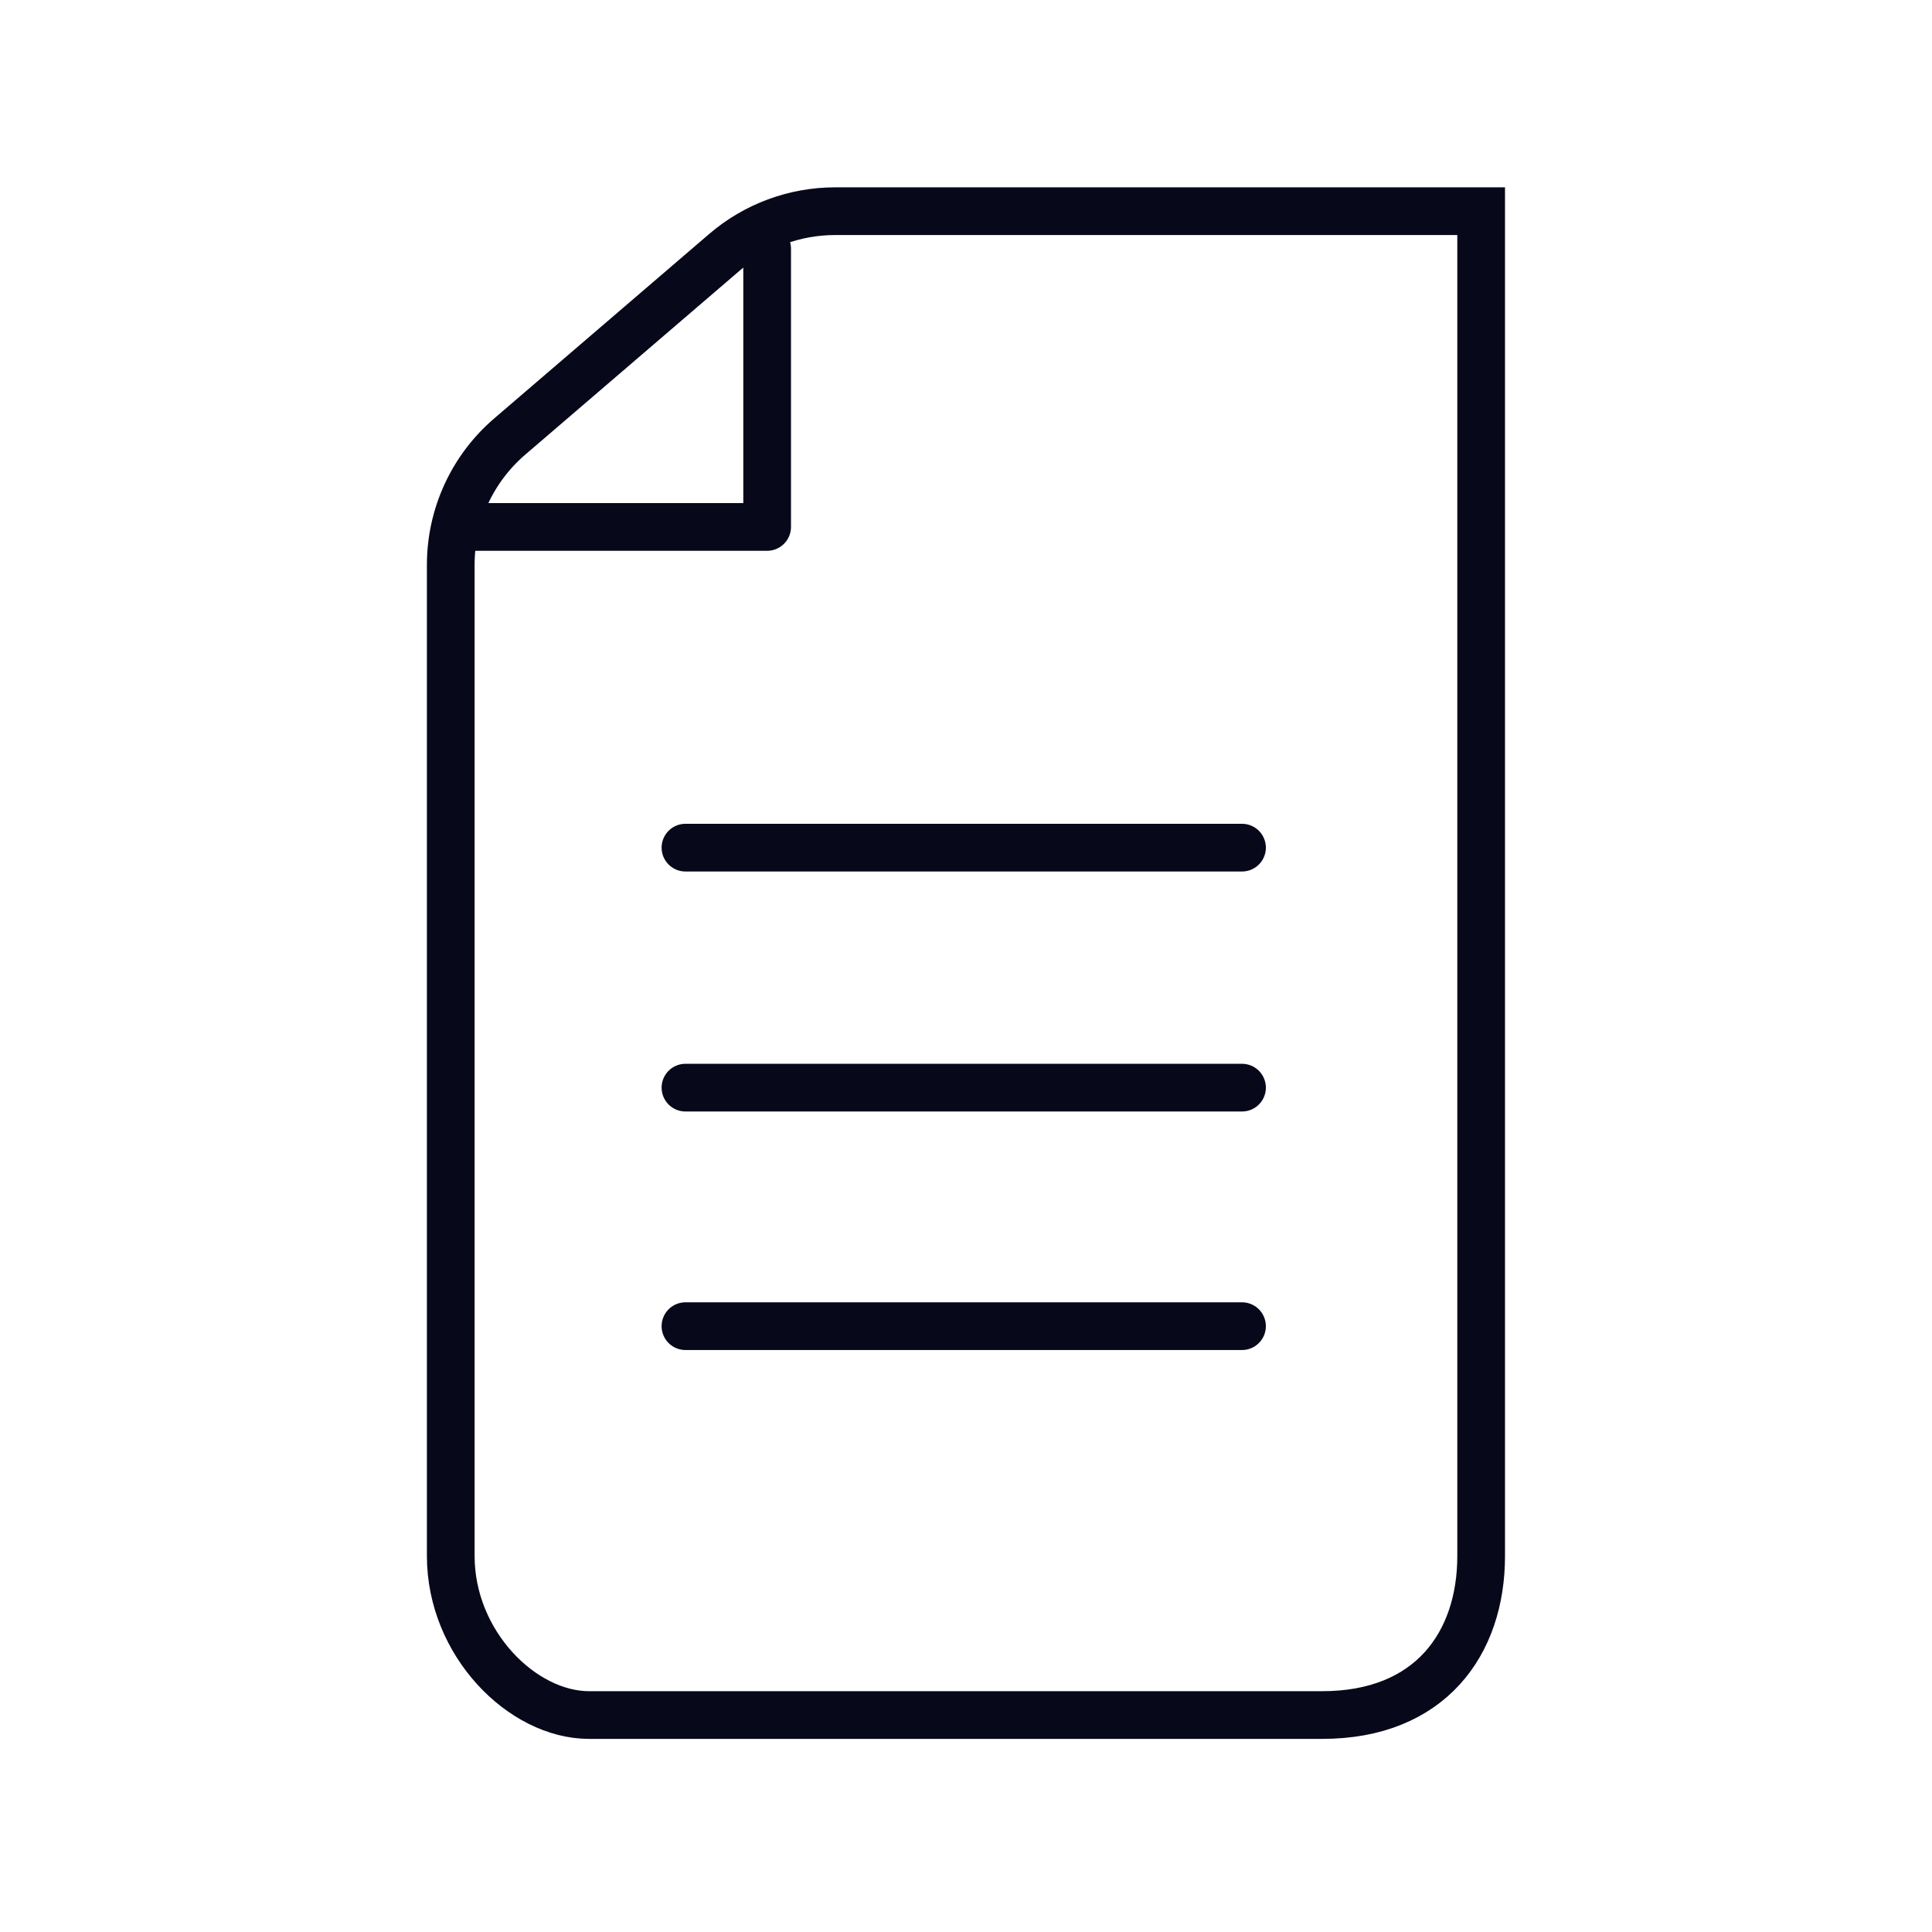 <svg width="81" height="81" viewBox="0 0 81 81" fill="none" xmlns="http://www.w3.org/2000/svg">
<g clip-path="url(#clip0_487_41398)">
<path d="M52.072 35.538H28.738" stroke="#08081B" stroke-width="2" stroke-linecap="round" stroke-linejoin="round"/>
<path d="M52.072 45.6H28.738" stroke="#08081B" stroke-width="2" stroke-linecap="round" stroke-linejoin="round"/>
<path d="M52.072 55.6H28.738" stroke="#08081B" stroke-width="2" stroke-linecap="round" stroke-linejoin="round"/>
<path d="M19.613 22.092H32.163V10.421" stroke="#08081B" stroke-width="2" stroke-linecap="round" stroke-linejoin="round"/>
<path d="M35.011 8.854C33.314 8.855 31.674 9.462 30.386 10.566L21.373 18.3C20.596 18.966 19.972 19.792 19.545 20.722C19.118 21.652 18.897 22.664 18.898 23.687V65.237C18.898 68.904 21.898 71.904 24.698 71.904H55.432C59.965 71.904 62.098 68.904 62.098 65.237V8.854H35.011Z" stroke="#08081B" stroke-width="2" stroke-miterlimit="10" stroke-linecap="round"/>
</g>
<defs>
<clipPath id="clip0_487_41398">
<rect width="80" height="80" fill="white" transform="translate(0.5 0.5)"/>
</clipPath>
</defs>
</svg>
